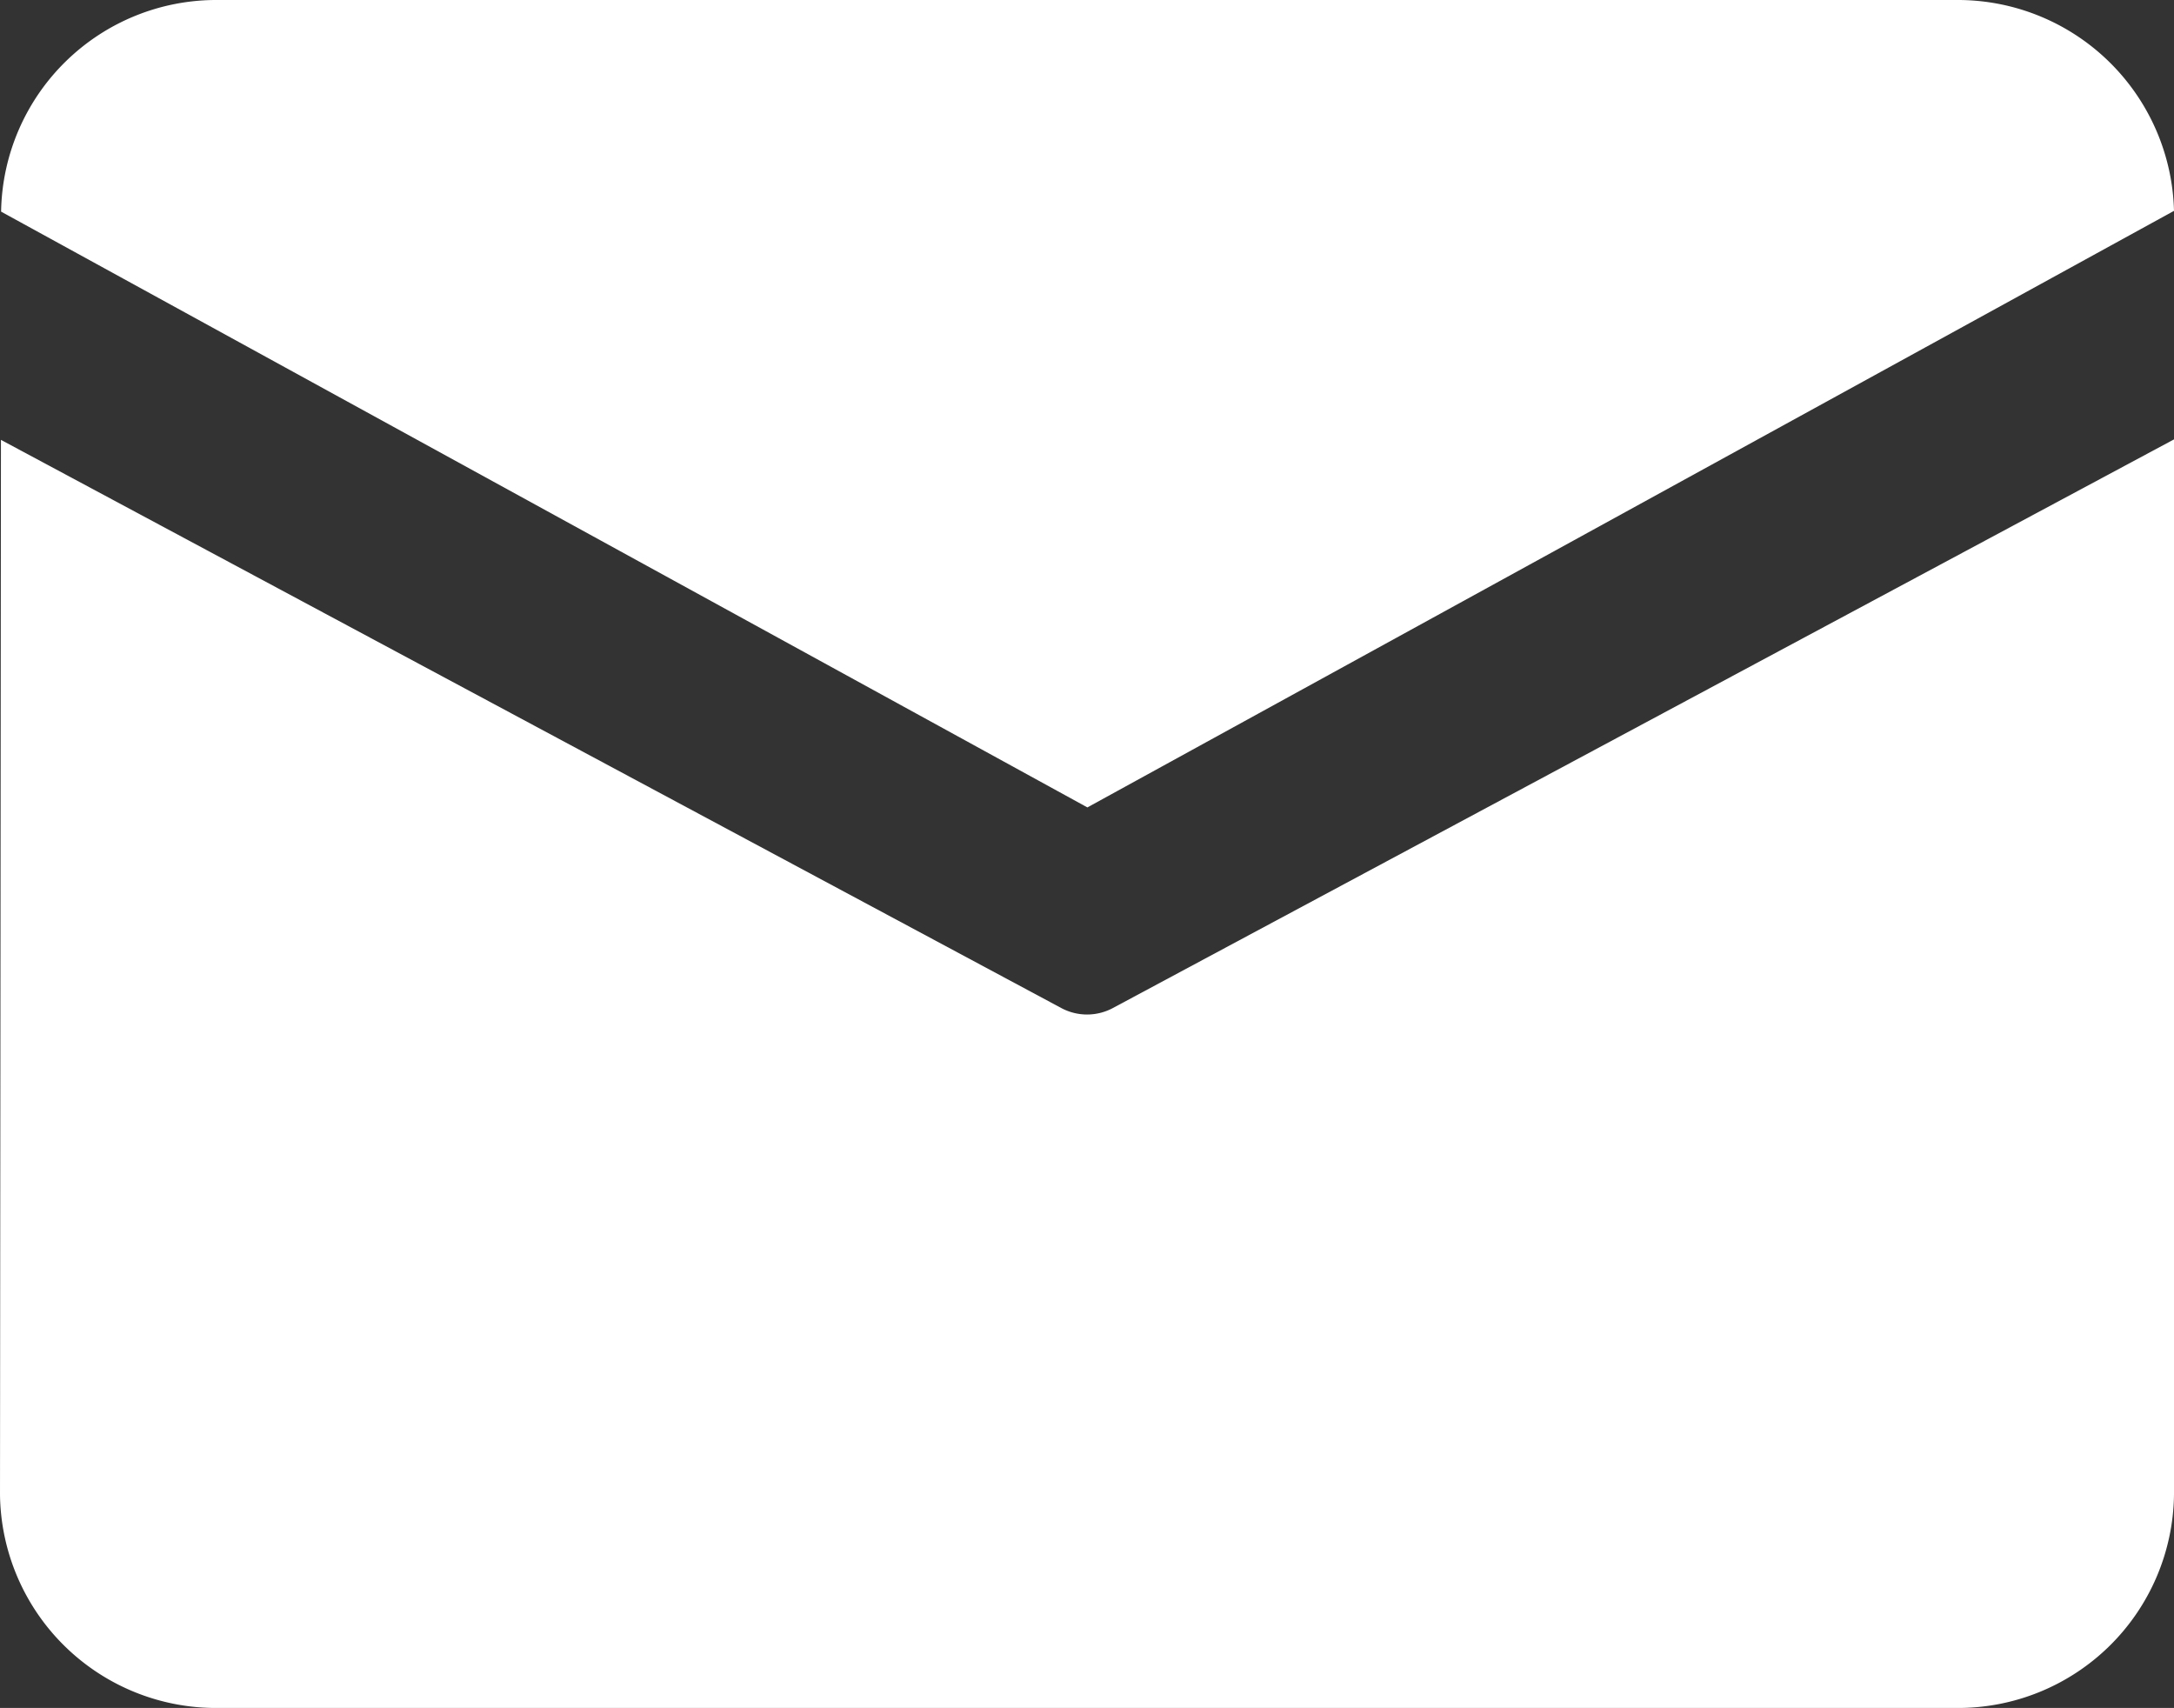 <svg xmlns="http://www.w3.org/2000/svg" width="13.889" height="10.911" viewBox="0 0 13.889 10.911"><rect x="0" y="0" width="13.889" height="10.911" fill="#333333" stroke="none"/><defs><style>.a{fill:#fff;}</style></defs><path class="a" d="M64.489,171.8H75.6a1.382,1.382,0,0,1,1.389,1.347l-6.942,3.811-6.94-3.806A1.375,1.375,0,0,1,64.489,171.8Zm-1.383,2.81-.006,6.738a1.38,1.38,0,0,0,1.389,1.363H75.6a1.38,1.38,0,0,0,1.389-1.363v-6.741l-6.778,3.632a.349.349,0,0,1-.332,0Z" transform="translate(-63.1 -171.8)"/></svg>